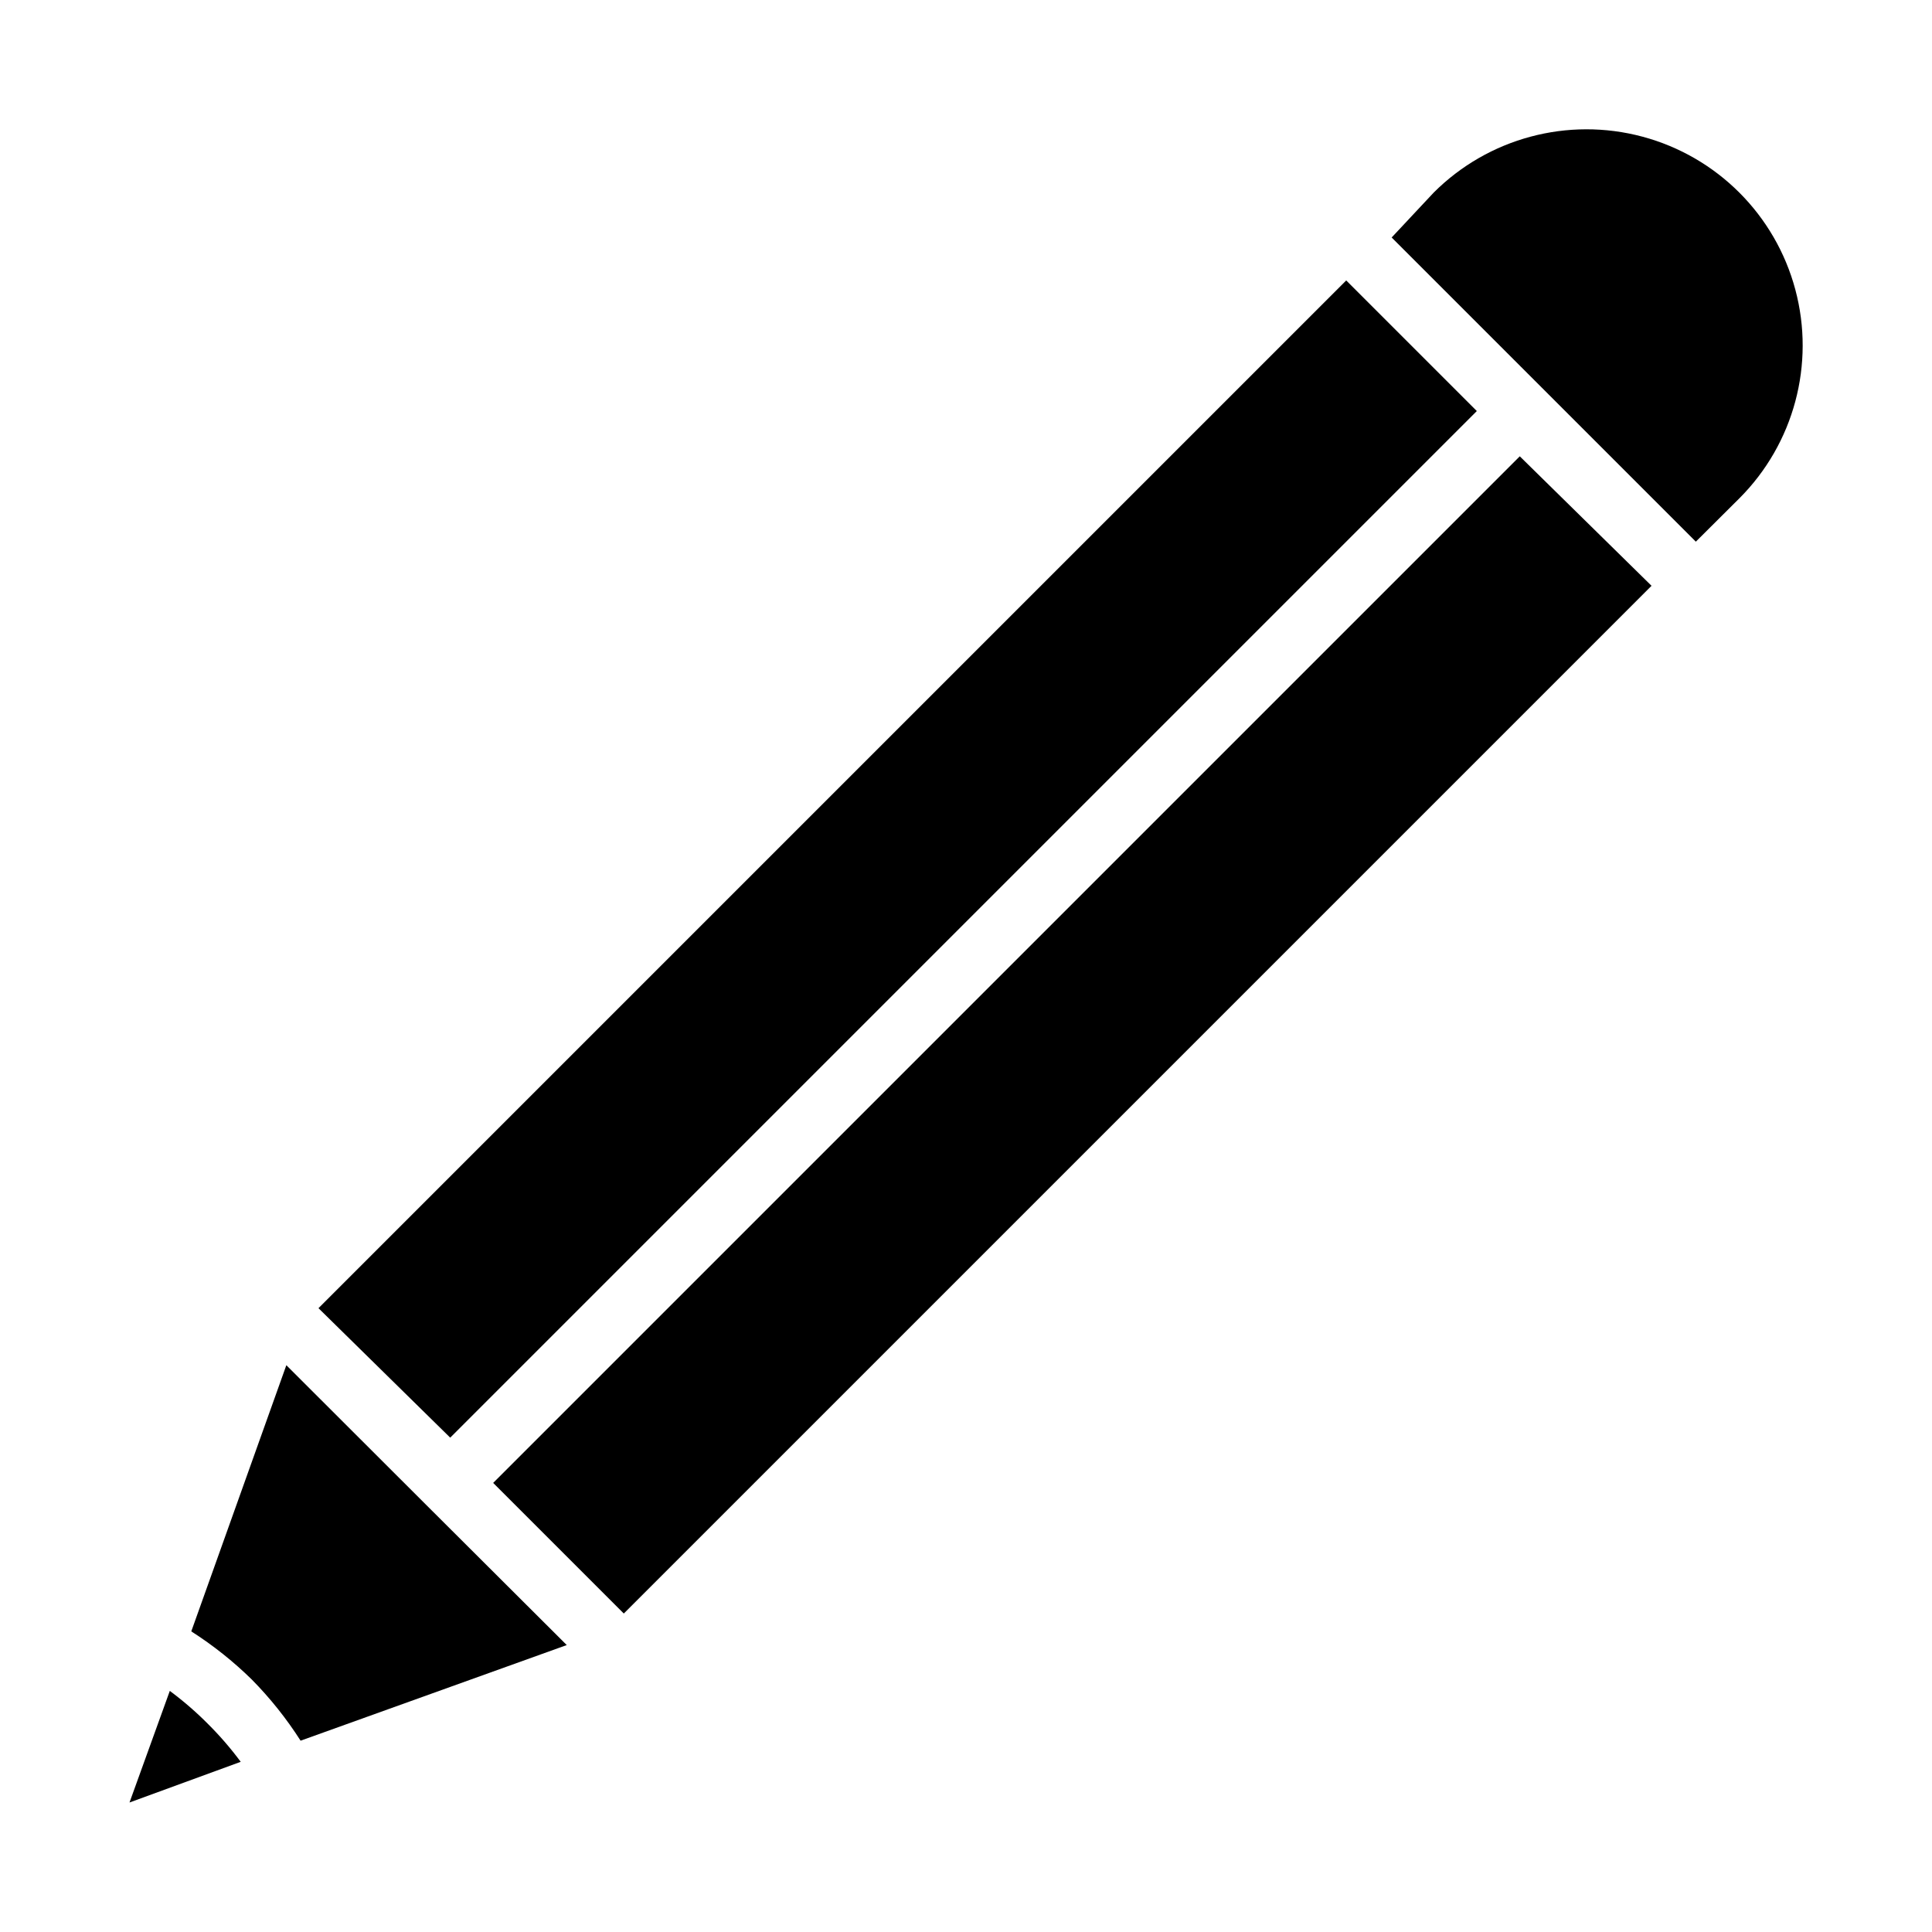 <?xml version="1.0" encoding="UTF-8"?>
<!-- Uploaded to: SVG Repo, www.svgrepo.com, Generator: SVG Repo Mixer Tools -->
<svg fill="#000000" width="800px" height="800px" version="1.1" viewBox="144 144 512 512" xmlns="http://www.w3.org/2000/svg">
 <g>
  <path d="m500.76 218.32 34.613 34.613-272.06 272.06-34.914-34.312z"/>
  <path d="m178.32 621.68 10.68-29.574c3.57 2.648 6.941 5.562 10.074 8.715 3.156 3.137 6.07 6.504 8.719 10.078z"/>
  <path d="m223.66 605.3c-3.734-5.848-8.074-11.285-12.945-16.223-4.887-4.793-10.258-9.062-16.023-12.746l25.191-70.535 37.129 37.082 37.184 37.082z"/>
  <path d="m309.31 571.6-34.613-34.613 272.06-272.06 34.914 34.312z"/>
  <path d="m604.95 276.06-11.539 11.488-80.609-80.609 11.137-11.895c14.469-14.469 35.562-20.121 55.332-14.824 19.766 5.297 35.207 20.738 40.504 40.508 5.297 19.766-0.355 40.859-14.824 55.332z"/>
 </g>
</svg>